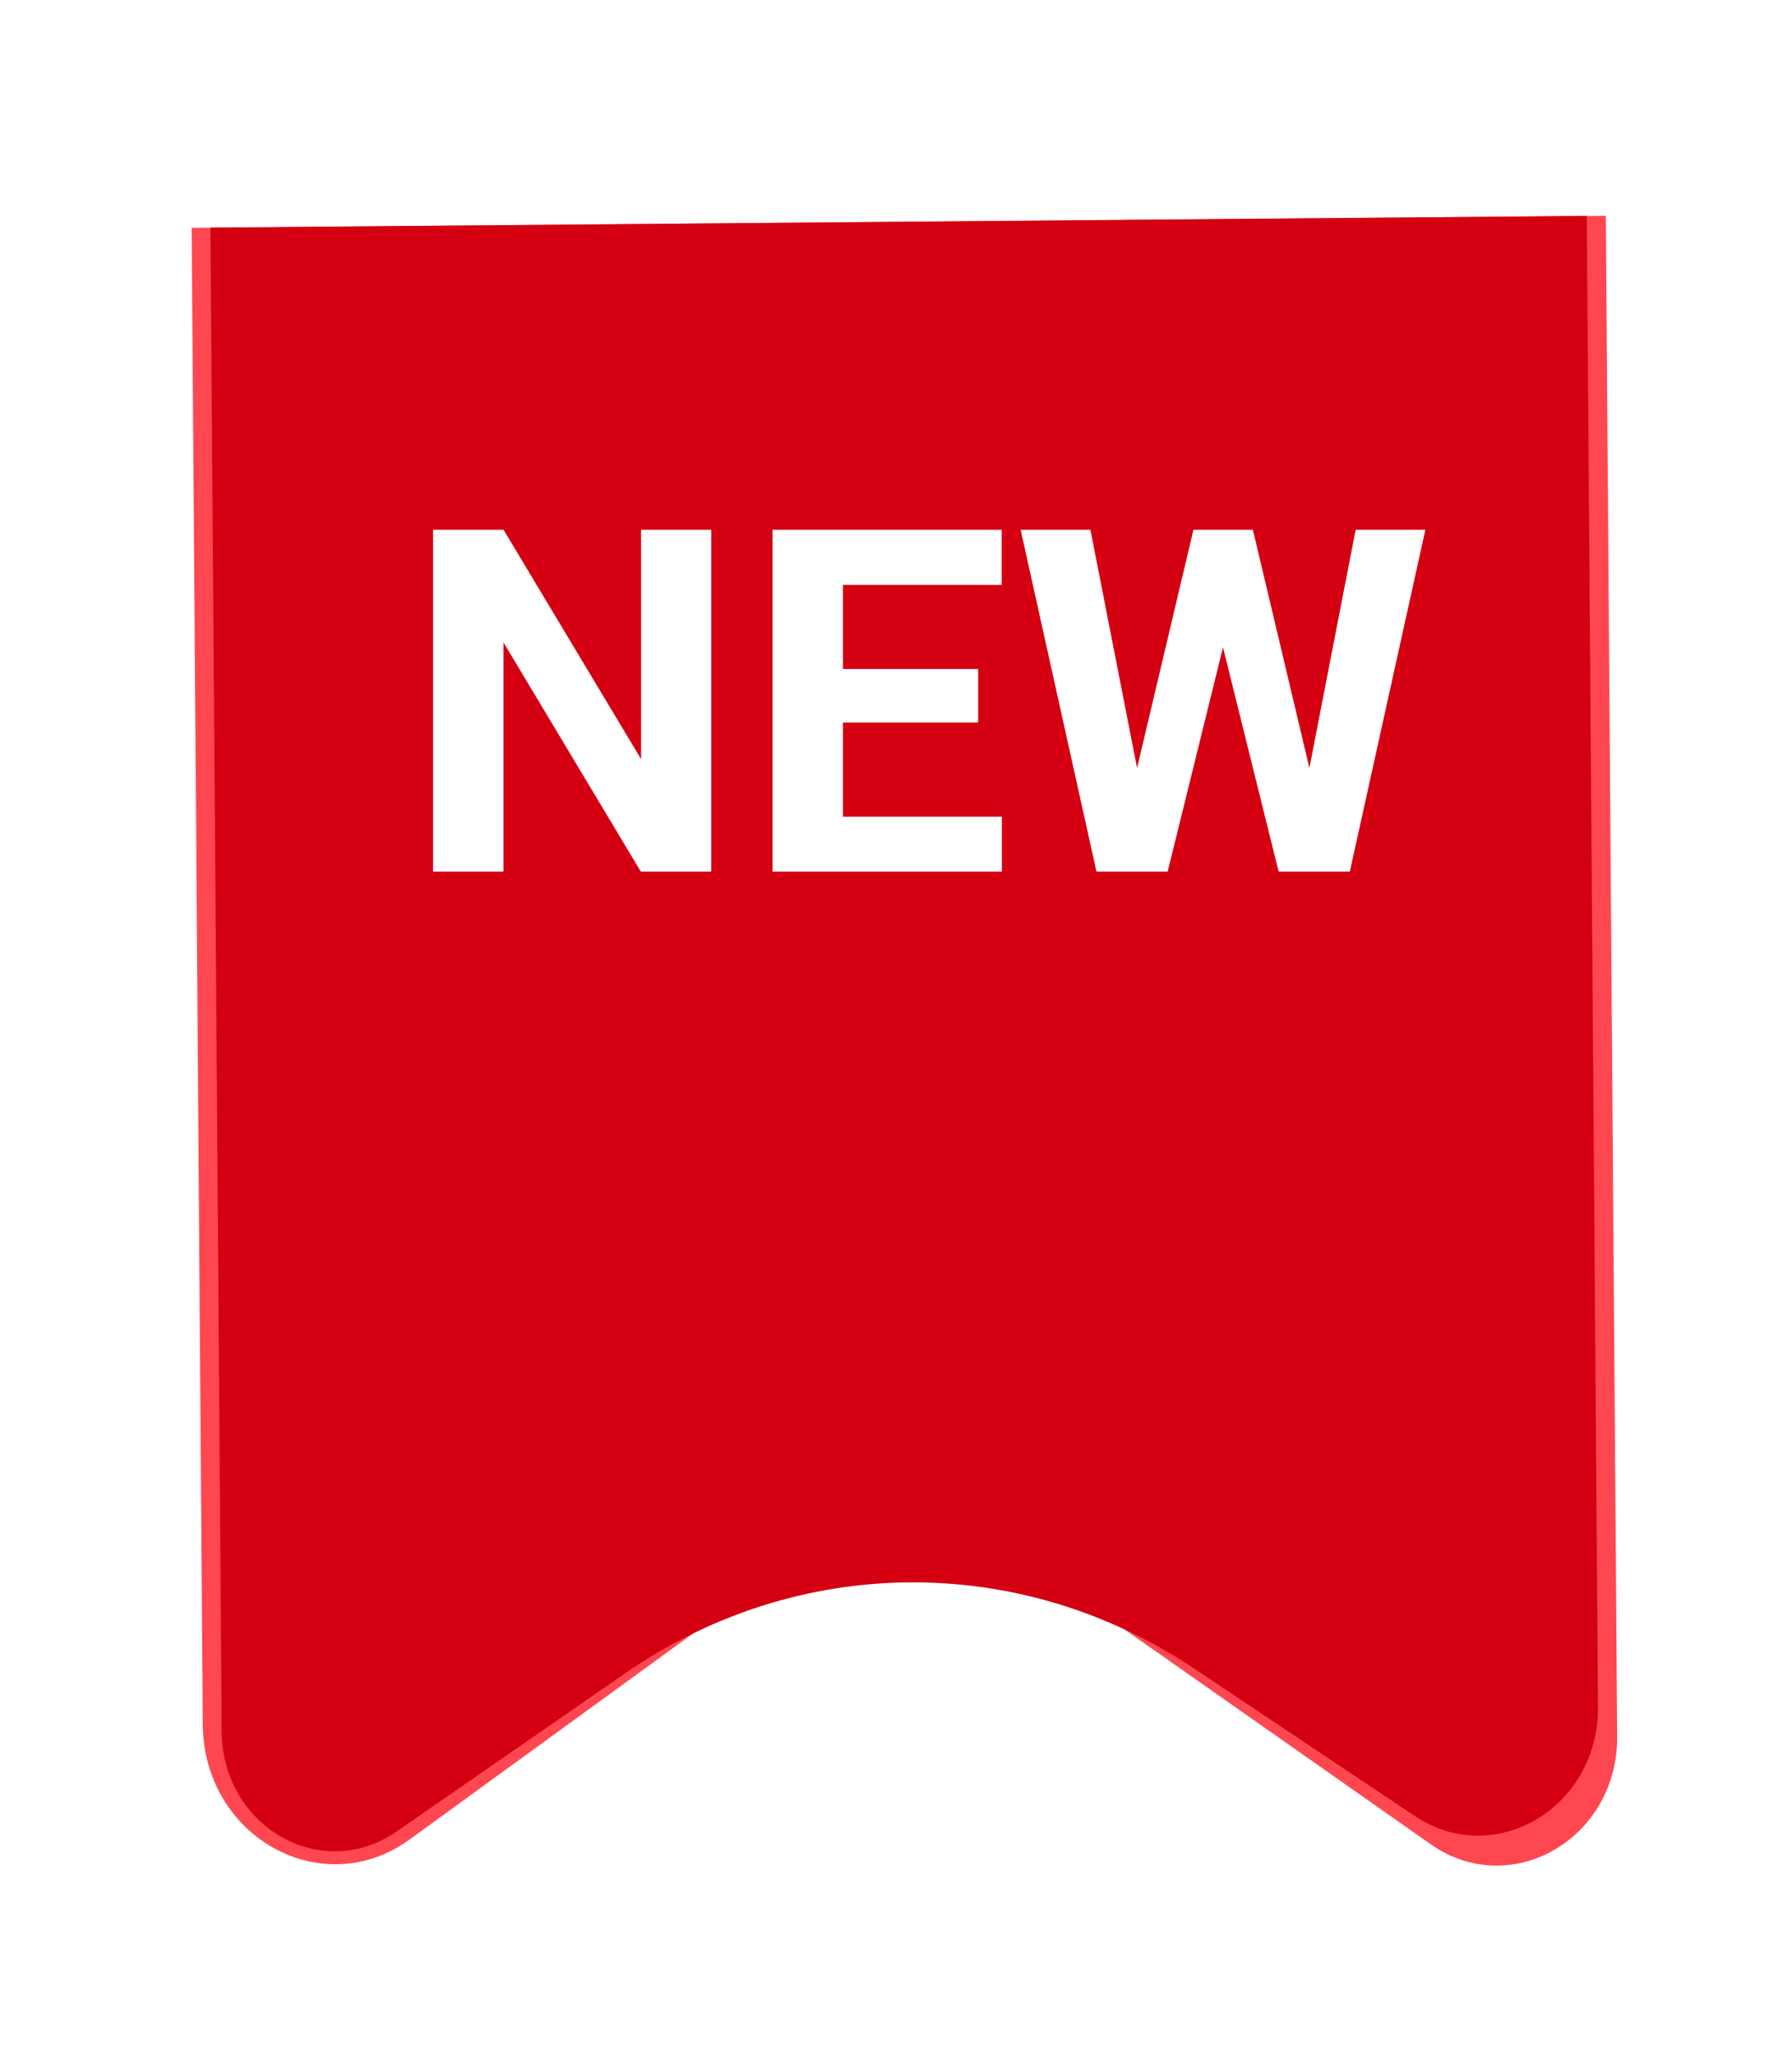 <svg width="41" height="47" viewBox="0 0 41 47" fill="none" xmlns="http://www.w3.org/2000/svg">
<g filter="url(#filter0_d_1641_319)">
<path d="M16.079 33.201L9.369 38.075C7.369 39.526 4.658 38.016 4.639 35.439L4.385 1.212L36.741 0.937L37 35.712C37.017 38.056 34.572 39.472 32.734 38.182L25.518 33.12C22.646 31.108 18.919 31.139 16.079 33.201Z" fill="#FF4751"/>
<path d="M5.072 35.609L4.815 1.206L36.305 0.938L36.561 35.041C36.579 37.344 34.199 38.76 32.366 37.534L27.316 34.161C23.328 31.497 18.252 31.539 14.305 34.271L9.069 37.894C7.354 39.081 5.088 37.783 5.072 35.609Z" fill="#D40012"/>
</g>
<path d="M16.273 12.116V19.936H14.662L11.52 14.694V19.936H9.909V12.116H11.52L14.668 17.364V12.116H16.273ZM22.923 18.68V19.936H18.76V18.68H22.923ZM19.287 12.116V19.936H17.675V12.116H19.287ZM22.38 15.301V16.526H18.76V15.301H22.38ZM22.918 12.116V13.378H18.76V12.116H22.918ZM25.748 18.696L27.306 12.116H28.176L28.375 13.212L26.715 19.936H25.78L25.748 18.696ZM24.948 12.116L26.237 18.696L26.129 19.936H25.087L23.352 12.116H24.948ZM29.744 18.669L31.017 12.116H32.612L30.883 19.936H29.841L29.744 18.669ZM28.665 12.116L30.233 18.723L30.19 19.936H29.255L27.585 13.207L27.8 12.116H28.665Z" fill="white"/>
<defs>
<filter id="filter0_d_1641_319" x="0.385" y="0.937" width="40.615" height="45.734" filterUnits="userSpaceOnUse" color-interpolation-filters="sRGB">
<feFlood flood-opacity="0" result="BackgroundImageFix"/>
<feColorMatrix in="SourceAlpha" type="matrix" values="0 0 0 0 0 0 0 0 0 0 0 0 0 0 0 0 0 0 127 0" result="hardAlpha"/>
<feOffset dy="4"/>
<feGaussianBlur stdDeviation="2"/>
<feComposite in2="hardAlpha" operator="out"/>
<feColorMatrix type="matrix" values="0 0 0 0 0 0 0 0 0 0 0 0 0 0 0 0 0 0 0.25 0"/>
<feBlend mode="normal" in2="BackgroundImageFix" result="effect1_dropShadow_1641_319"/>
<feBlend mode="normal" in="SourceGraphic" in2="effect1_dropShadow_1641_319" result="shape"/>
</filter>
</defs>
</svg>
